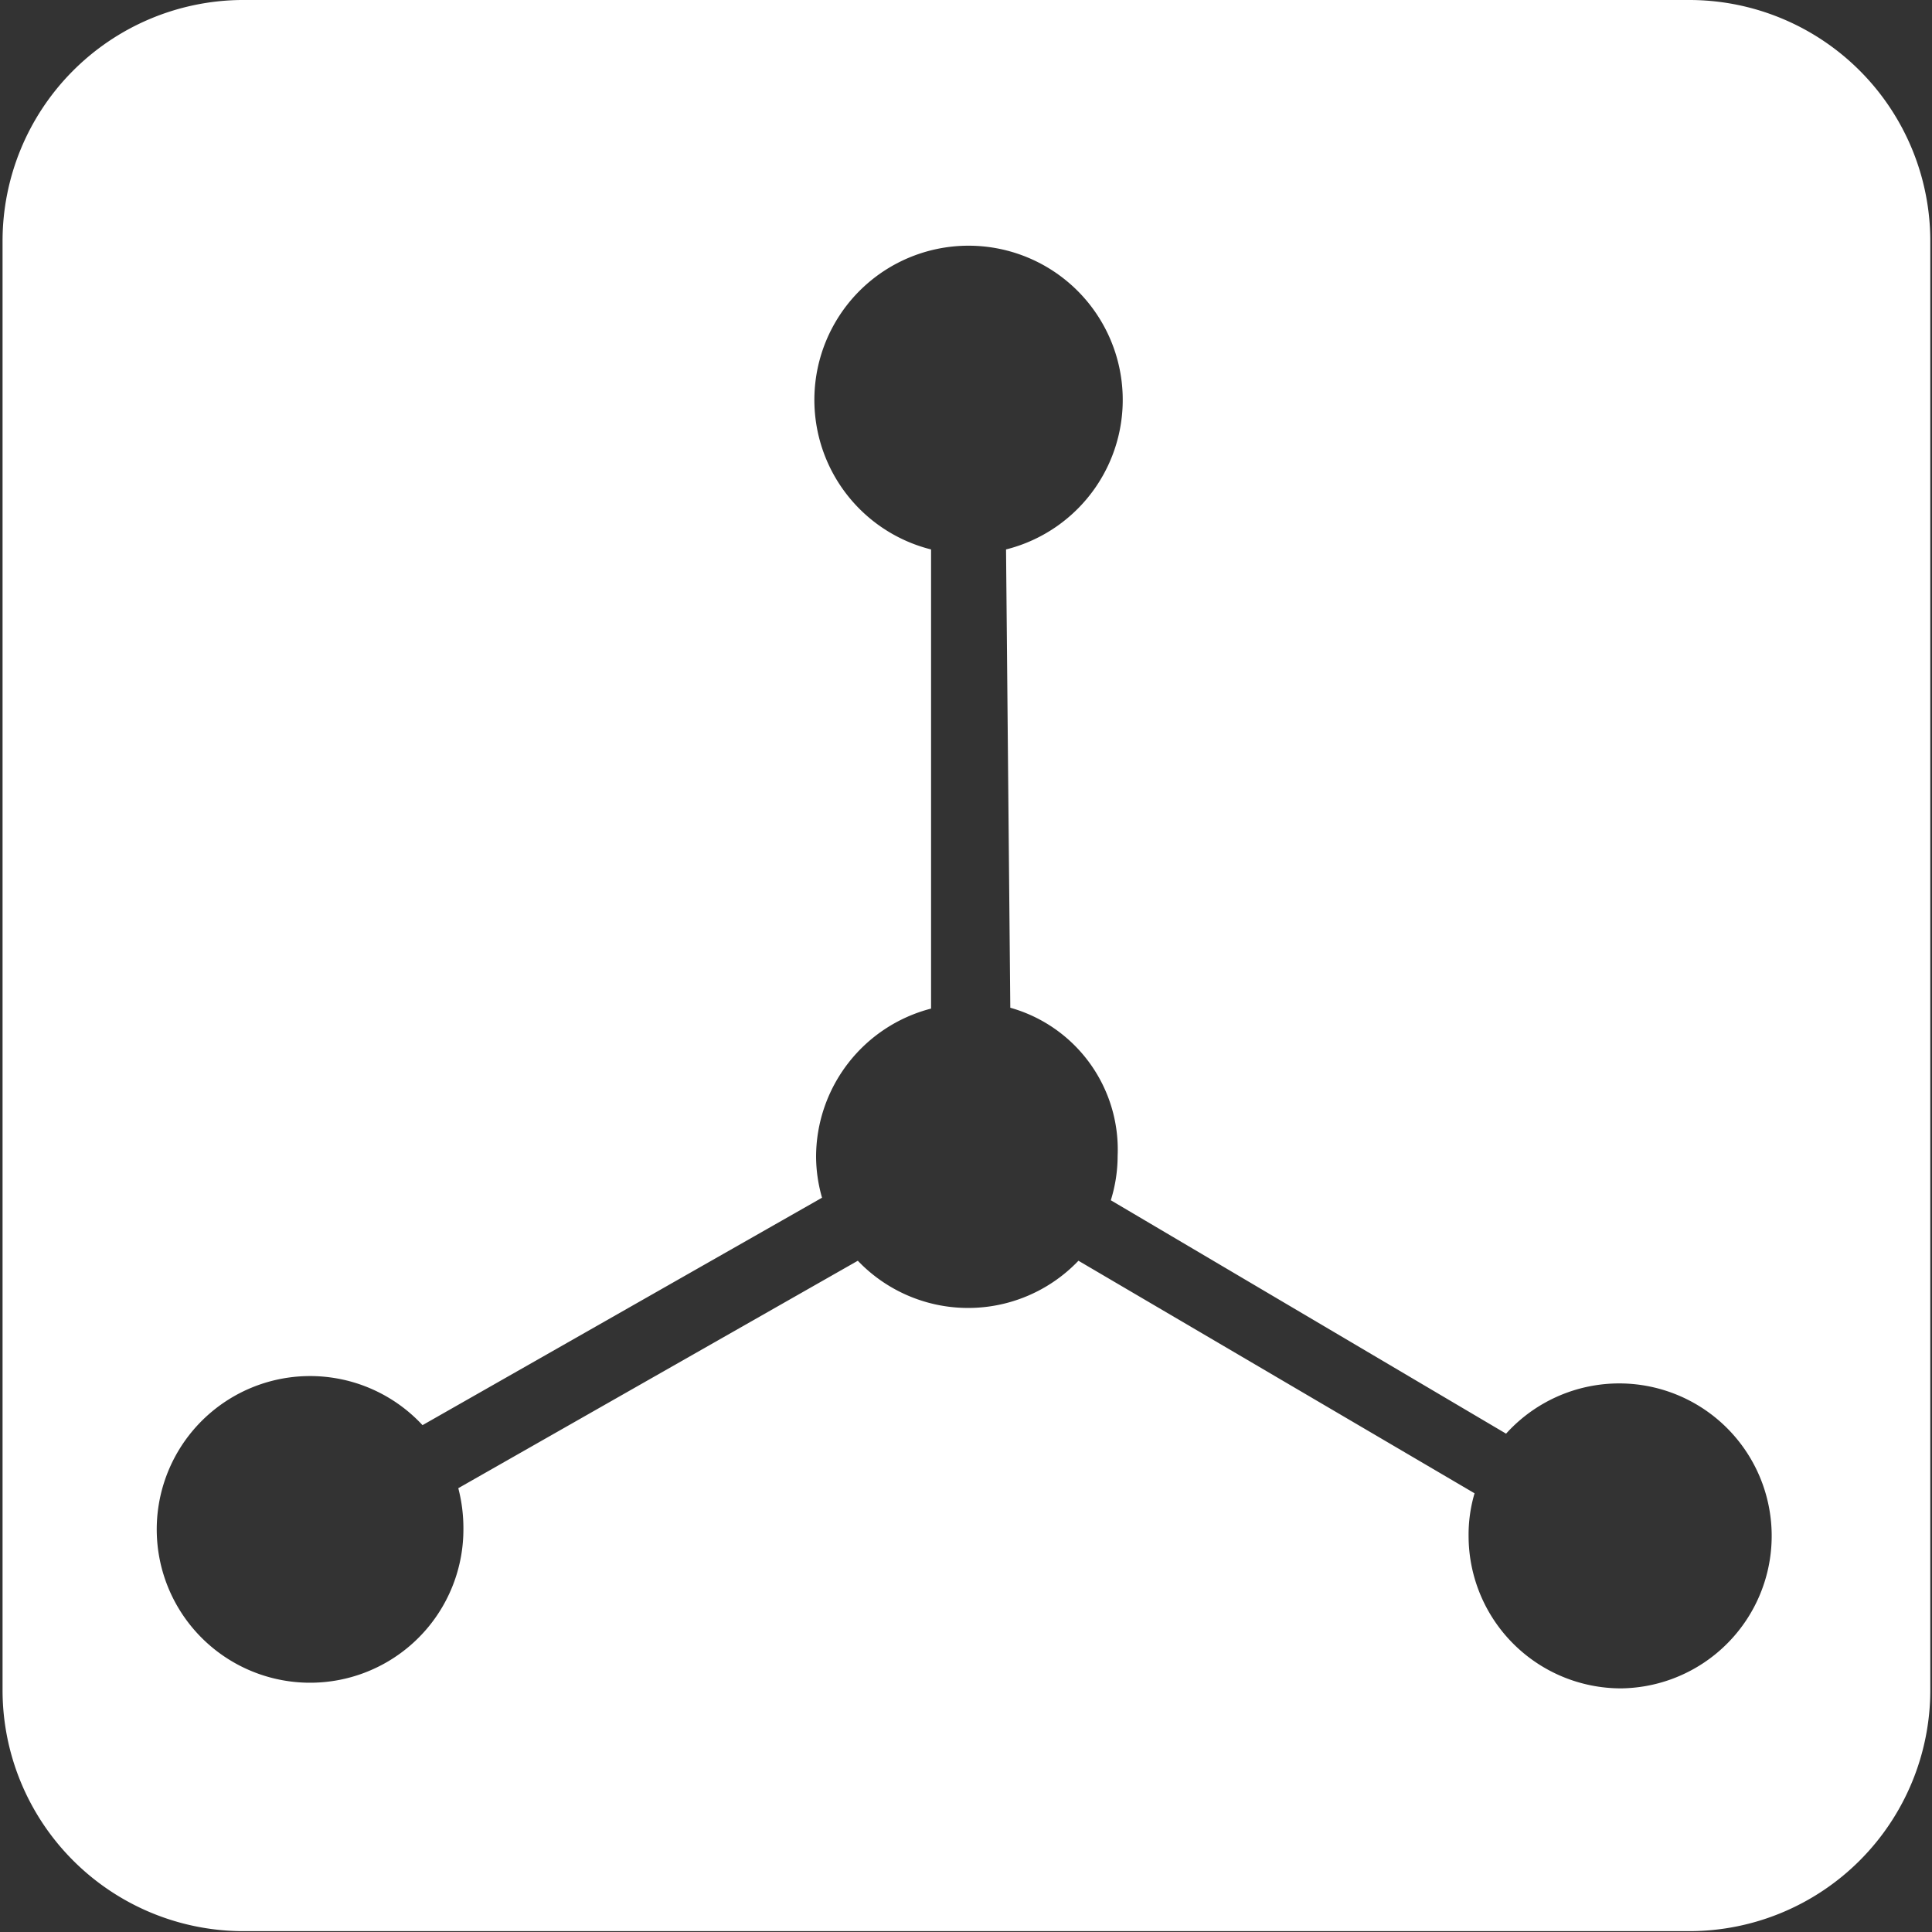 <svg id="Layer_1" data-name="Layer 1" xmlns="http://www.w3.org/2000/svg" viewBox="0 0 22.68 22.68"><rect x="0" y="0" width="22.68" height="22.68" fill="#333333" stroke="none"/><defs><style>.cls-1{fill:#fff;}</style></defs><title>Logo-SC-White</title><path class="cls-1" d="M26.81,2.84H9.8A2.83,2.83,0,0,0,7,5.67v17A2.83,2.83,0,0,0,9.8,25.51h17a2.83,2.83,0,0,0,2.83-2.83v-17A2.83,2.83,0,0,0,26.81,2.84ZM26,22.66a1.79,1.79,0,0,1-1.79-1.79,1.71,1.71,0,0,1,.07-0.5l-4.65-2.73a1.79,1.79,0,0,1-2.59,0l-4.69,2.67a1.86,1.86,0,0,1,.06.48,1.8,1.8,0,1,1-.48-1.22l4.69-2.67a1.77,1.77,0,0,1-.07-0.48,1.8,1.8,0,0,1,1.35-1.74l0-5.39a1.81,1.81,0,1,1,.88,0l0.05,5.38a1.73,1.73,0,0,1,1.26,1.74,1.75,1.75,0,0,1-.08.52l4.64,2.74A1.79,1.79,0,1,1,26,22.66Z" transform="translate(-6.97 -2.84)"/></svg>